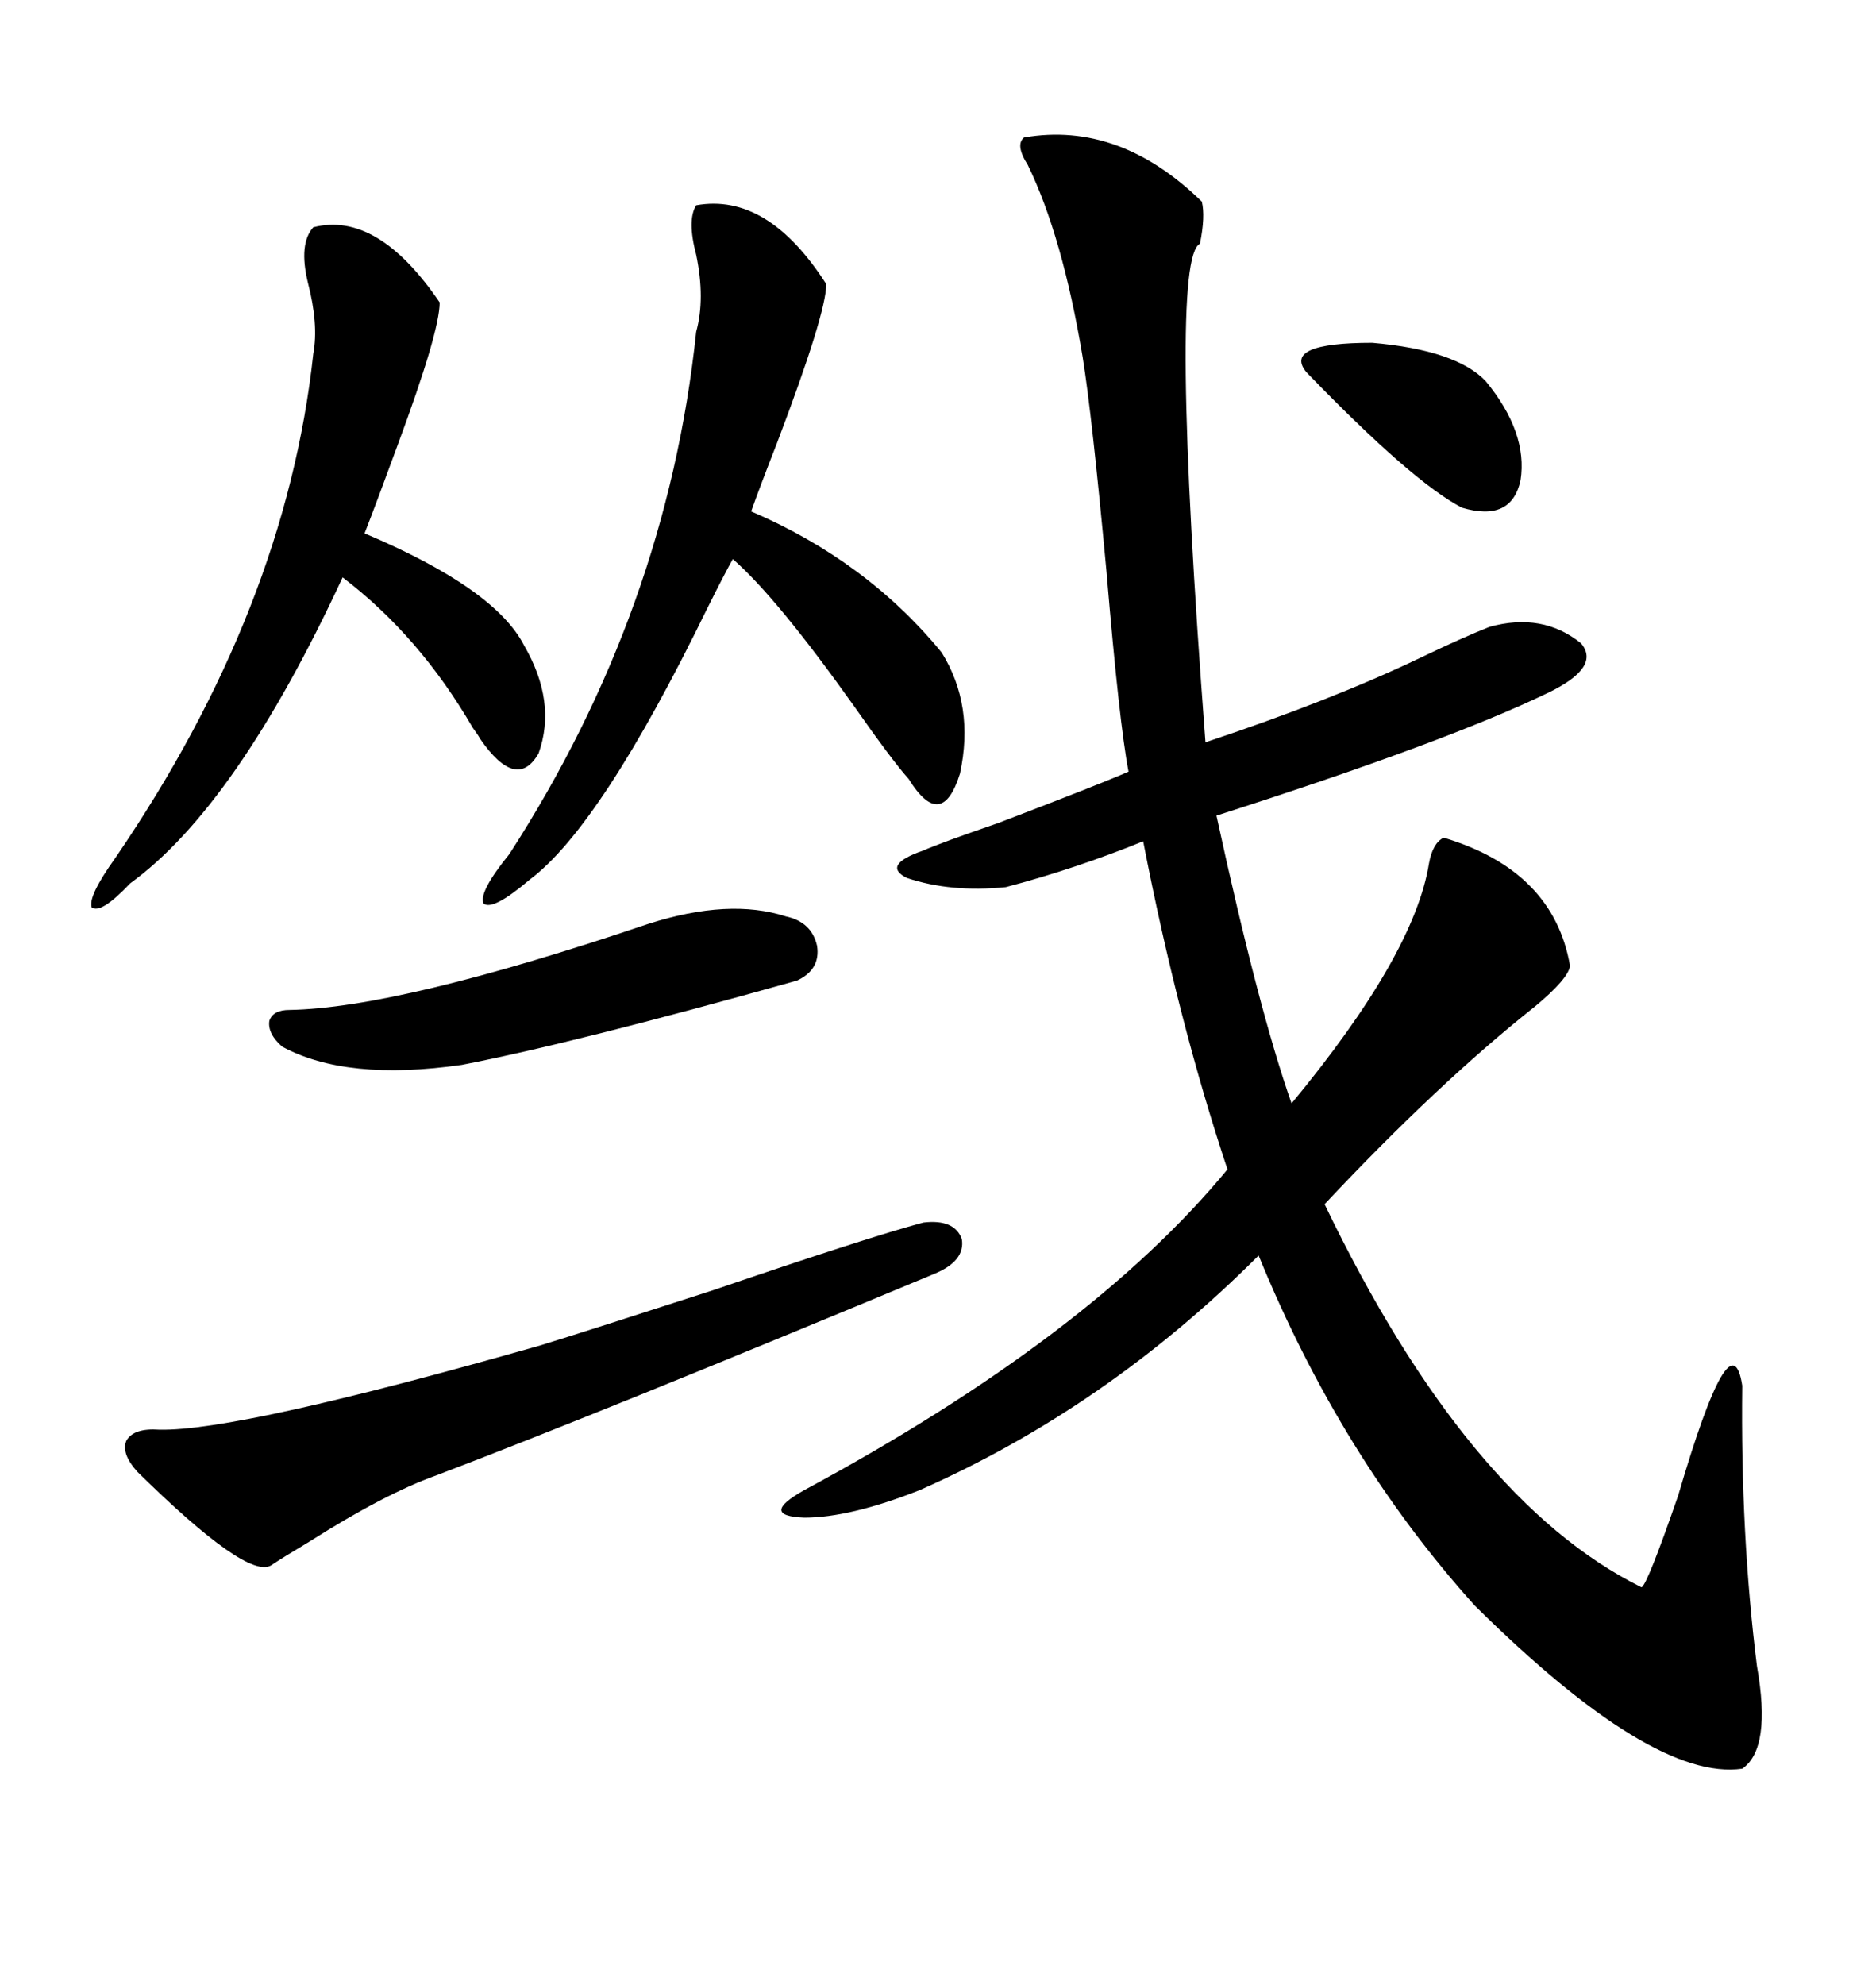 <svg xmlns="http://www.w3.org/2000/svg" xmlns:xlink="http://www.w3.org/1999/xlink" width="300" height="317.285"><path d="M163.77 21.97L163.77 21.97Q179.00 19.34 192.19 32.23L192.19 32.23Q192.77 34.57 191.89 38.96L191.89 38.96Q186.91 41.31 192.77 118.65L192.77 118.65Q212.99 111.91 227.05 105.18L227.05 105.18Q233.79 101.95 238.18 100.20L238.18 100.20Q246.68 97.85 252.83 102.83L252.83 102.83Q256.05 106.64 247.56 110.74L247.56 110.74Q231.15 118.65 194.53 130.37L194.53 130.37Q201.27 161.43 206.54 176.37L206.54 176.37Q226.17 152.64 228.52 137.99L228.52 137.99Q229.10 134.77 230.86 133.89L230.86 133.89Q248.44 139.16 251.07 154.39L251.07 154.39Q250.78 156.45 245.51 160.84L245.51 160.84Q229.98 173.14 211.82 192.48L211.82 192.48Q234.67 239.94 262.50 253.71L262.50 253.71Q263.38 253.42 268.36 239.06L268.36 239.06Q276.86 210.06 278.61 221.48L278.61 221.48Q278.32 245.21 280.96 266.31L280.96 266.31Q283.30 279.49 278.61 282.71L278.61 282.71Q264.26 284.77 235.84 256.64L235.84 256.64Q214.45 232.91 201.27 200.68L201.27 200.68Q176.95 225 147.07 238.18L147.07 238.18Q135.94 242.58 128.61 242.58L128.61 242.58Q121.29 242.29 128.61 238.18L128.61 238.18Q174.32 213.57 196.29 186.91L196.29 186.91Q188.38 163.18 182.81 134.47L182.81 134.47Q171.97 138.87 160.84 141.80L160.84 141.80Q152.05 142.68 145.02 140.33L145.02 140.33Q140.92 138.28 147.66 135.94L147.66 135.94Q150.29 134.77 159.67 131.54L159.67 131.54Q175.78 125.39 180.47 123.34L180.47 123.34Q179.00 115.72 176.95 91.41L176.95 91.41Q174.61 66.21 173.14 57.13L173.14 57.13Q169.92 37.79 164.36 26.37L164.36 26.37Q162.30 23.14 163.77 21.97ZM111.33 32.81L111.33 32.81Q122.75 30.76 132.13 45.41L132.13 45.41Q132.13 50.10 124.22 70.90L124.22 70.90Q121.58 77.64 120.12 81.74L120.12 81.74Q138.57 89.65 150.59 104.30L150.59 104.30Q155.86 112.79 153.52 123.63L153.52 123.63Q150.59 133.01 145.31 124.51L145.31 124.51Q142.68 121.58 136.52 112.79L136.52 112.79Q124.22 95.51 117.19 89.36L117.19 89.36Q116.02 91.41 113.09 97.27L113.09 97.27Q96.09 132.13 84.67 140.63L84.67 140.63Q78.81 145.61 77.34 144.43L77.34 144.43Q76.46 142.68 81.45 136.52L81.45 136.52Q106.64 97.56 111.33 53.03L111.33 53.03Q112.79 47.75 111.33 40.72L111.33 40.72Q109.86 35.16 111.33 32.81ZM50.10 36.33L50.10 36.33Q60.35 33.69 70.31 48.34L70.31 48.34Q70.31 53.03 63.57 71.19L63.57 71.19Q60.35 79.98 58.30 85.25L58.30 85.25Q79.10 94.04 83.79 103.13L83.79 103.13Q89.06 112.21 86.13 120.41L86.13 120.41Q82.62 126.56 76.76 118.07L76.76 118.07Q76.46 117.48 75.59 116.31L75.59 116.31Q67.09 101.66 54.79 92.29L54.79 92.29Q37.79 128.91 20.80 141.21L20.80 141.21Q16.11 146.19 14.65 145.02L14.65 145.02Q14.06 143.26 18.46 137.11L18.46 137.11Q45.70 97.27 50.10 56.54L50.10 56.54Q50.98 51.86 49.22 45.12L49.22 45.12Q47.75 38.96 50.10 36.33ZM25.49 228.52L25.49 228.52Q38.09 228.81 86.43 215.04L86.43 215.04Q94.04 212.70 113.96 206.25L113.96 206.25Q138.87 197.75 147.66 195.41L147.66 195.41Q152.64 194.82 153.81 198.05L153.81 198.05Q154.39 201.56 149.41 203.61L149.41 203.61Q95.21 226.17 69.73 235.84L69.73 235.84Q61.52 238.77 49.51 246.39L49.51 246.39Q45.12 249.02 43.36 250.20L43.36 250.20Q39.55 252.54 21.97 235.25L21.97 235.25Q19.34 232.32 20.21 230.27L20.21 230.27Q21.39 228.22 25.49 228.52ZM125.68 146.48L125.68 146.48Q129.79 147.36 130.66 151.17L130.66 151.17Q131.25 154.98 127.44 156.74L127.44 156.74Q91.99 166.70 73.83 170.21L73.83 170.21Q55.37 172.85 45.12 167.29L45.12 167.29Q42.77 165.23 43.07 163.18L43.07 163.18Q43.65 161.43 46.29 161.43L46.29 161.43Q63.87 161.13 103.71 147.66L103.71 147.66Q116.60 143.55 125.68 146.48ZM237.60 60.94L237.60 60.94Q244.34 69.14 243.16 76.76L243.16 76.76Q241.70 83.50 233.79 81.15L233.79 81.15Q225.88 77.05 208.89 59.47L208.89 59.47Q205.08 54.79 219.43 54.79L219.43 54.79Q232.91 55.96 237.60 60.94Z"/></svg>
